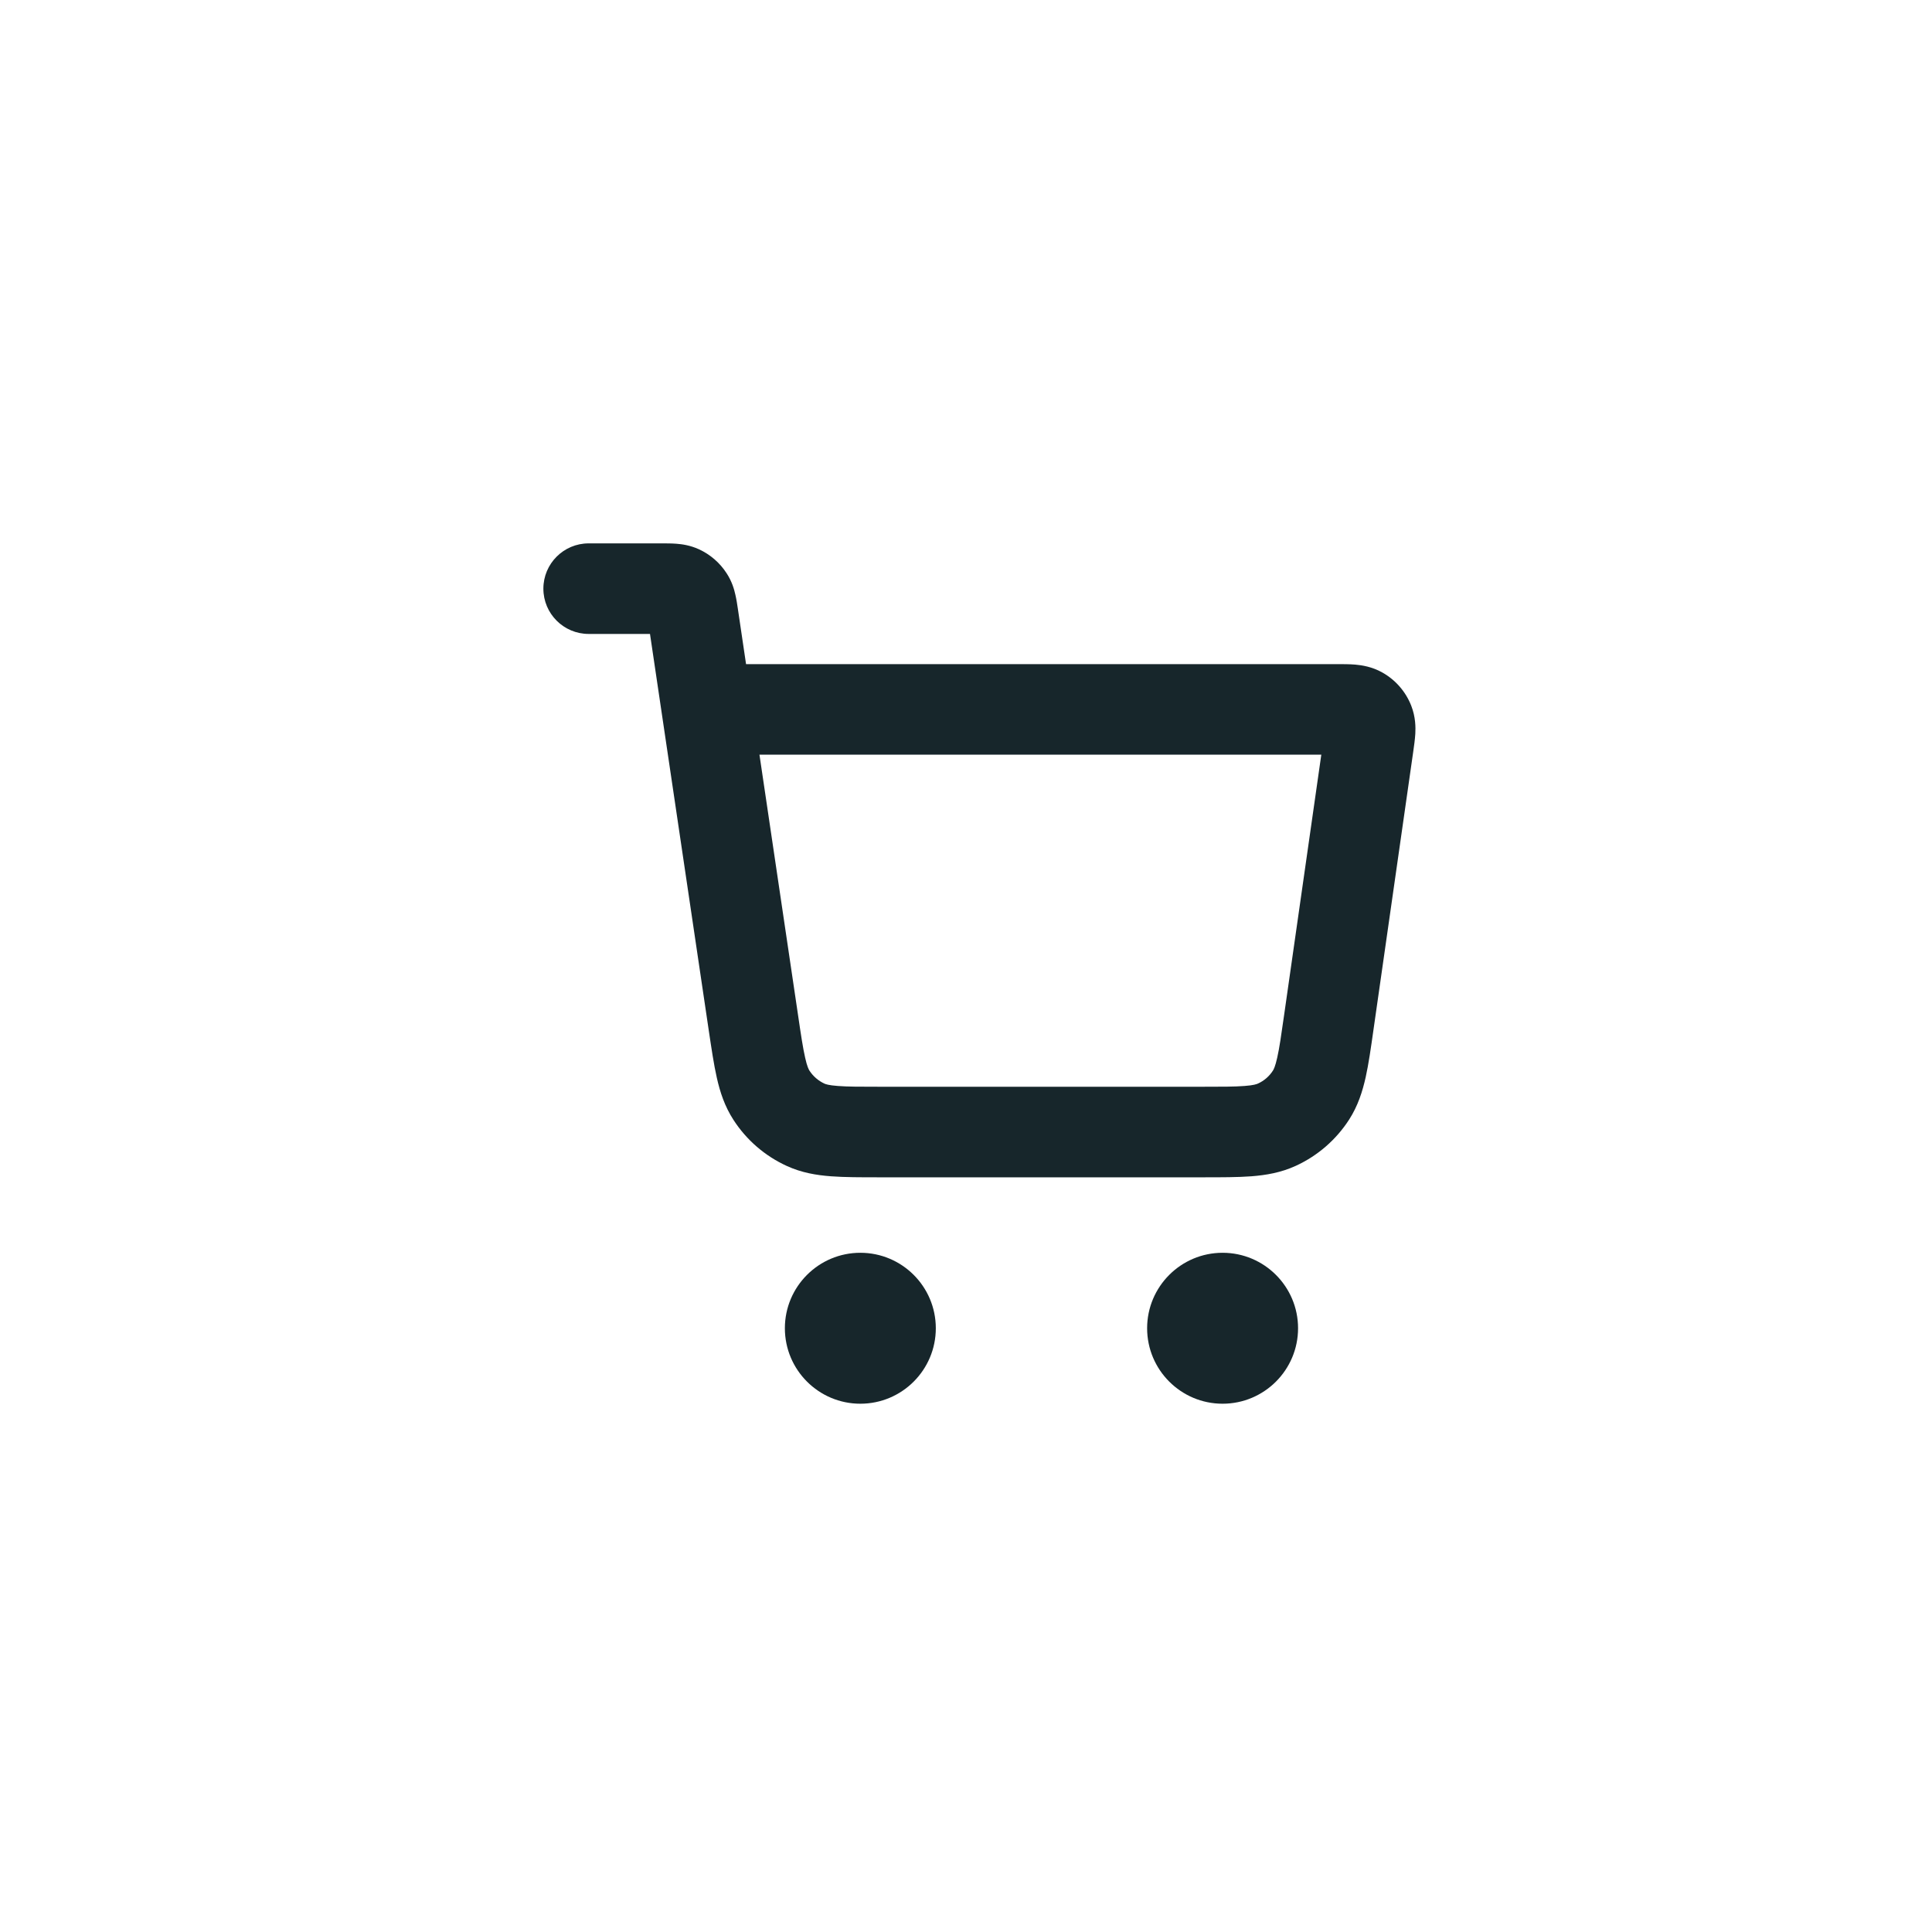 <?xml version="1.0" encoding="UTF-8"?> <svg xmlns="http://www.w3.org/2000/svg" width="32" height="32" viewBox="0 0 32 32" fill="none"><path fill-rule="evenodd" clip-rule="evenodd" d="M10.766 10.5H9.75C9.336 10.5 9 10.164 9 9.75C9 9.336 9.336 9 9.75 9H10.953C10.958 9 10.963 9 10.968 9C11.036 9 11.124 9 11.202 9.006C11.296 9.013 11.43 9.031 11.575 9.097C11.763 9.183 11.923 9.321 12.035 9.495C12.122 9.628 12.16 9.758 12.18 9.85C12.198 9.927 12.211 10.013 12.221 10.081C12.221 10.086 12.222 10.091 12.223 10.095L12.357 11H22.135C22.141 11 22.147 11 22.153 11C22.243 11 22.352 11 22.448 11.008C22.557 11.018 22.725 11.042 22.898 11.14C23.116 11.263 23.284 11.457 23.375 11.69C23.447 11.875 23.448 12.045 23.442 12.154C23.436 12.25 23.421 12.358 23.408 12.447L22.75 17.05C22.707 17.353 22.669 17.621 22.62 17.842C22.567 18.078 22.492 18.316 22.347 18.542C22.131 18.878 21.823 19.145 21.46 19.311C21.215 19.423 20.97 19.464 20.728 19.483C20.502 19.5 20.232 19.5 19.925 19.5H14.562C14.257 19.5 13.988 19.5 13.763 19.483C13.522 19.465 13.277 19.424 13.034 19.313C12.672 19.148 12.364 18.883 12.148 18.548C12.003 18.324 11.926 18.088 11.873 17.852C11.823 17.632 11.784 17.366 11.739 17.065L10.766 10.5ZM11.088 10.502C11.088 10.502 11.088 10.502 11.088 10.502V10.502ZM12.579 12.5L13.219 16.819C13.268 17.154 13.3 17.363 13.336 17.52C13.369 17.669 13.396 17.715 13.407 17.733C13.468 17.827 13.554 17.901 13.655 17.948C13.675 17.957 13.725 17.976 13.877 17.987C14.038 18 14.249 18 14.587 18H19.9C20.239 18 20.452 18 20.614 17.987C20.766 17.976 20.816 17.956 20.836 17.947C20.938 17.901 21.024 17.826 21.084 17.732C21.096 17.713 21.122 17.666 21.155 17.517C21.191 17.359 21.221 17.148 21.269 16.812L21.885 12.5H12.579Z" fill="#17262B"></path><path fill-rule="evenodd" clip-rule="evenodd" d="M19 22C19 21.31 19.56 20.75 20.25 20.75C20.94 20.75 21.5 21.31 21.5 22C21.5 22.69 20.94 23.25 20.25 23.25C19.56 23.25 19 22.69 19 22Z" fill="#17262B"></path><path fill-rule="evenodd" clip-rule="evenodd" d="M13 22C13 21.31 13.56 20.75 14.25 20.75C14.94 20.75 15.5 21.31 15.5 22C15.5 22.69 14.94 23.25 14.25 23.25C13.56 23.25 13 22.69 13 22Z" fill="#17262B"></path></svg> 
